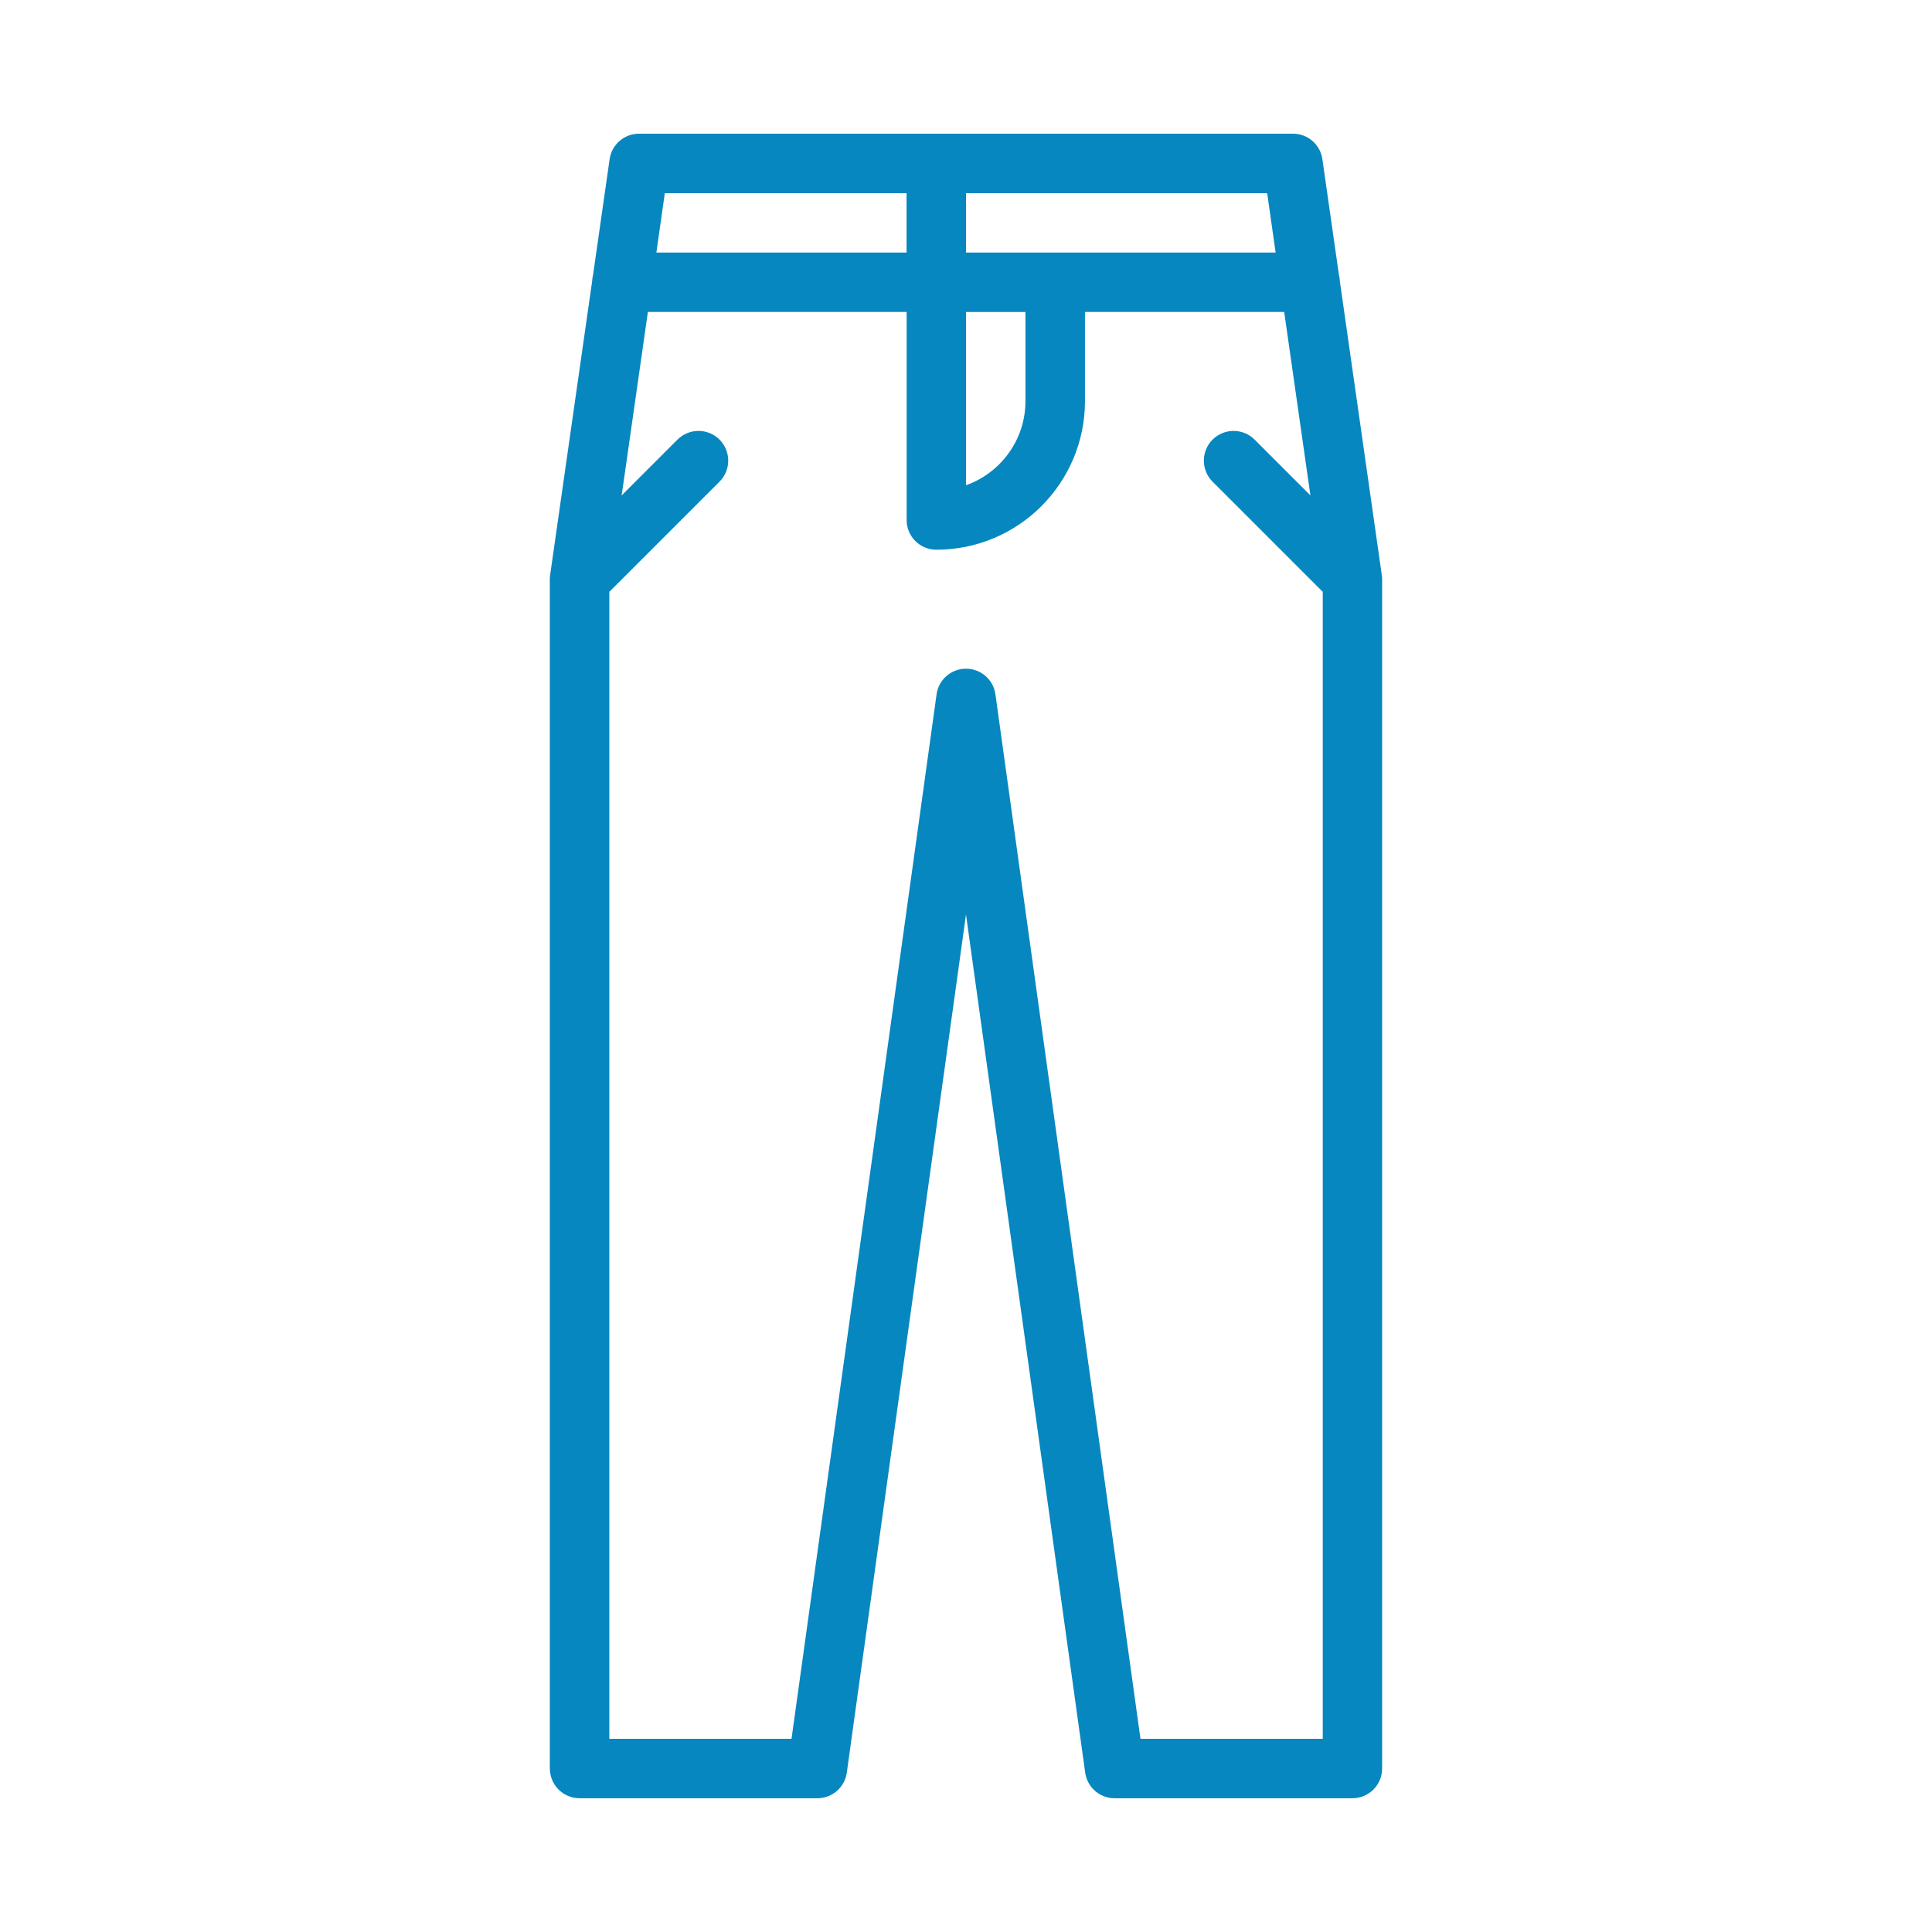<?xml version="1.0" encoding="UTF-8"?><svg id="_レイヤー_2" xmlns="http://www.w3.org/2000/svg" viewBox="0 0 260 260"><defs><style>.cls-1{fill:none;}.cls-2{fill:#0787bf;}</style></defs><g id="Icons"><g><path class="cls-2" d="M74,238c0,2.21,1.79,4,4,4h32c2,0,3.69-1.47,3.96-3.45l16.04-115.48,16.04,115.48c.27,1.98,1.97,3.45,3.96,3.45h32c2.21,0,4-1.79,4-4V77.99c0-.19-.01-.38-.04-.57l-5.65-39.58c-.01-.29-.05-.56-.12-.83l-2.23-15.59c-.28-1.97-1.97-3.43-3.96-3.43H86c-1.99,0-3.68,1.46-3.96,3.43l-2.23,15.59c-.07,.26-.1,.53-.12,.81l-5.66,39.59c-.03,.19-.04,.38-.04,.56h0V238Zm79.48-4l-19.52-140.56c-.27-1.98-1.97-3.45-3.96-3.45s-3.69,1.47-3.96,3.45l-19.52,140.56h-24.52V79.65l14.83-14.83c1.56-1.56,1.56-4.09,0-5.66-1.56-1.56-4.1-1.56-5.66,0l-7.51,7.51,3.53-24.69h34.82v28c0,2.21,1.79,4,4,4,11.03,0,20-8.97,20-20v-12h26.81l3.53,24.69-7.51-7.51c-1.56-1.56-4.09-1.56-5.66,0-1.56,1.56-1.56,4.09,0,5.66l14.83,14.83V234h-24.52Zm-23.48-192.01h8v12c0,5.21-3.34,9.66-8,11.31v-23.31Zm41.67-8h-41.67v-7.99h40.53l1.14,7.99Zm-49.67-7.99v7.99h-33.67l1.14-7.99h32.53Z"/><rect class="cls-1" width="260" height="260"/></g></g></svg>